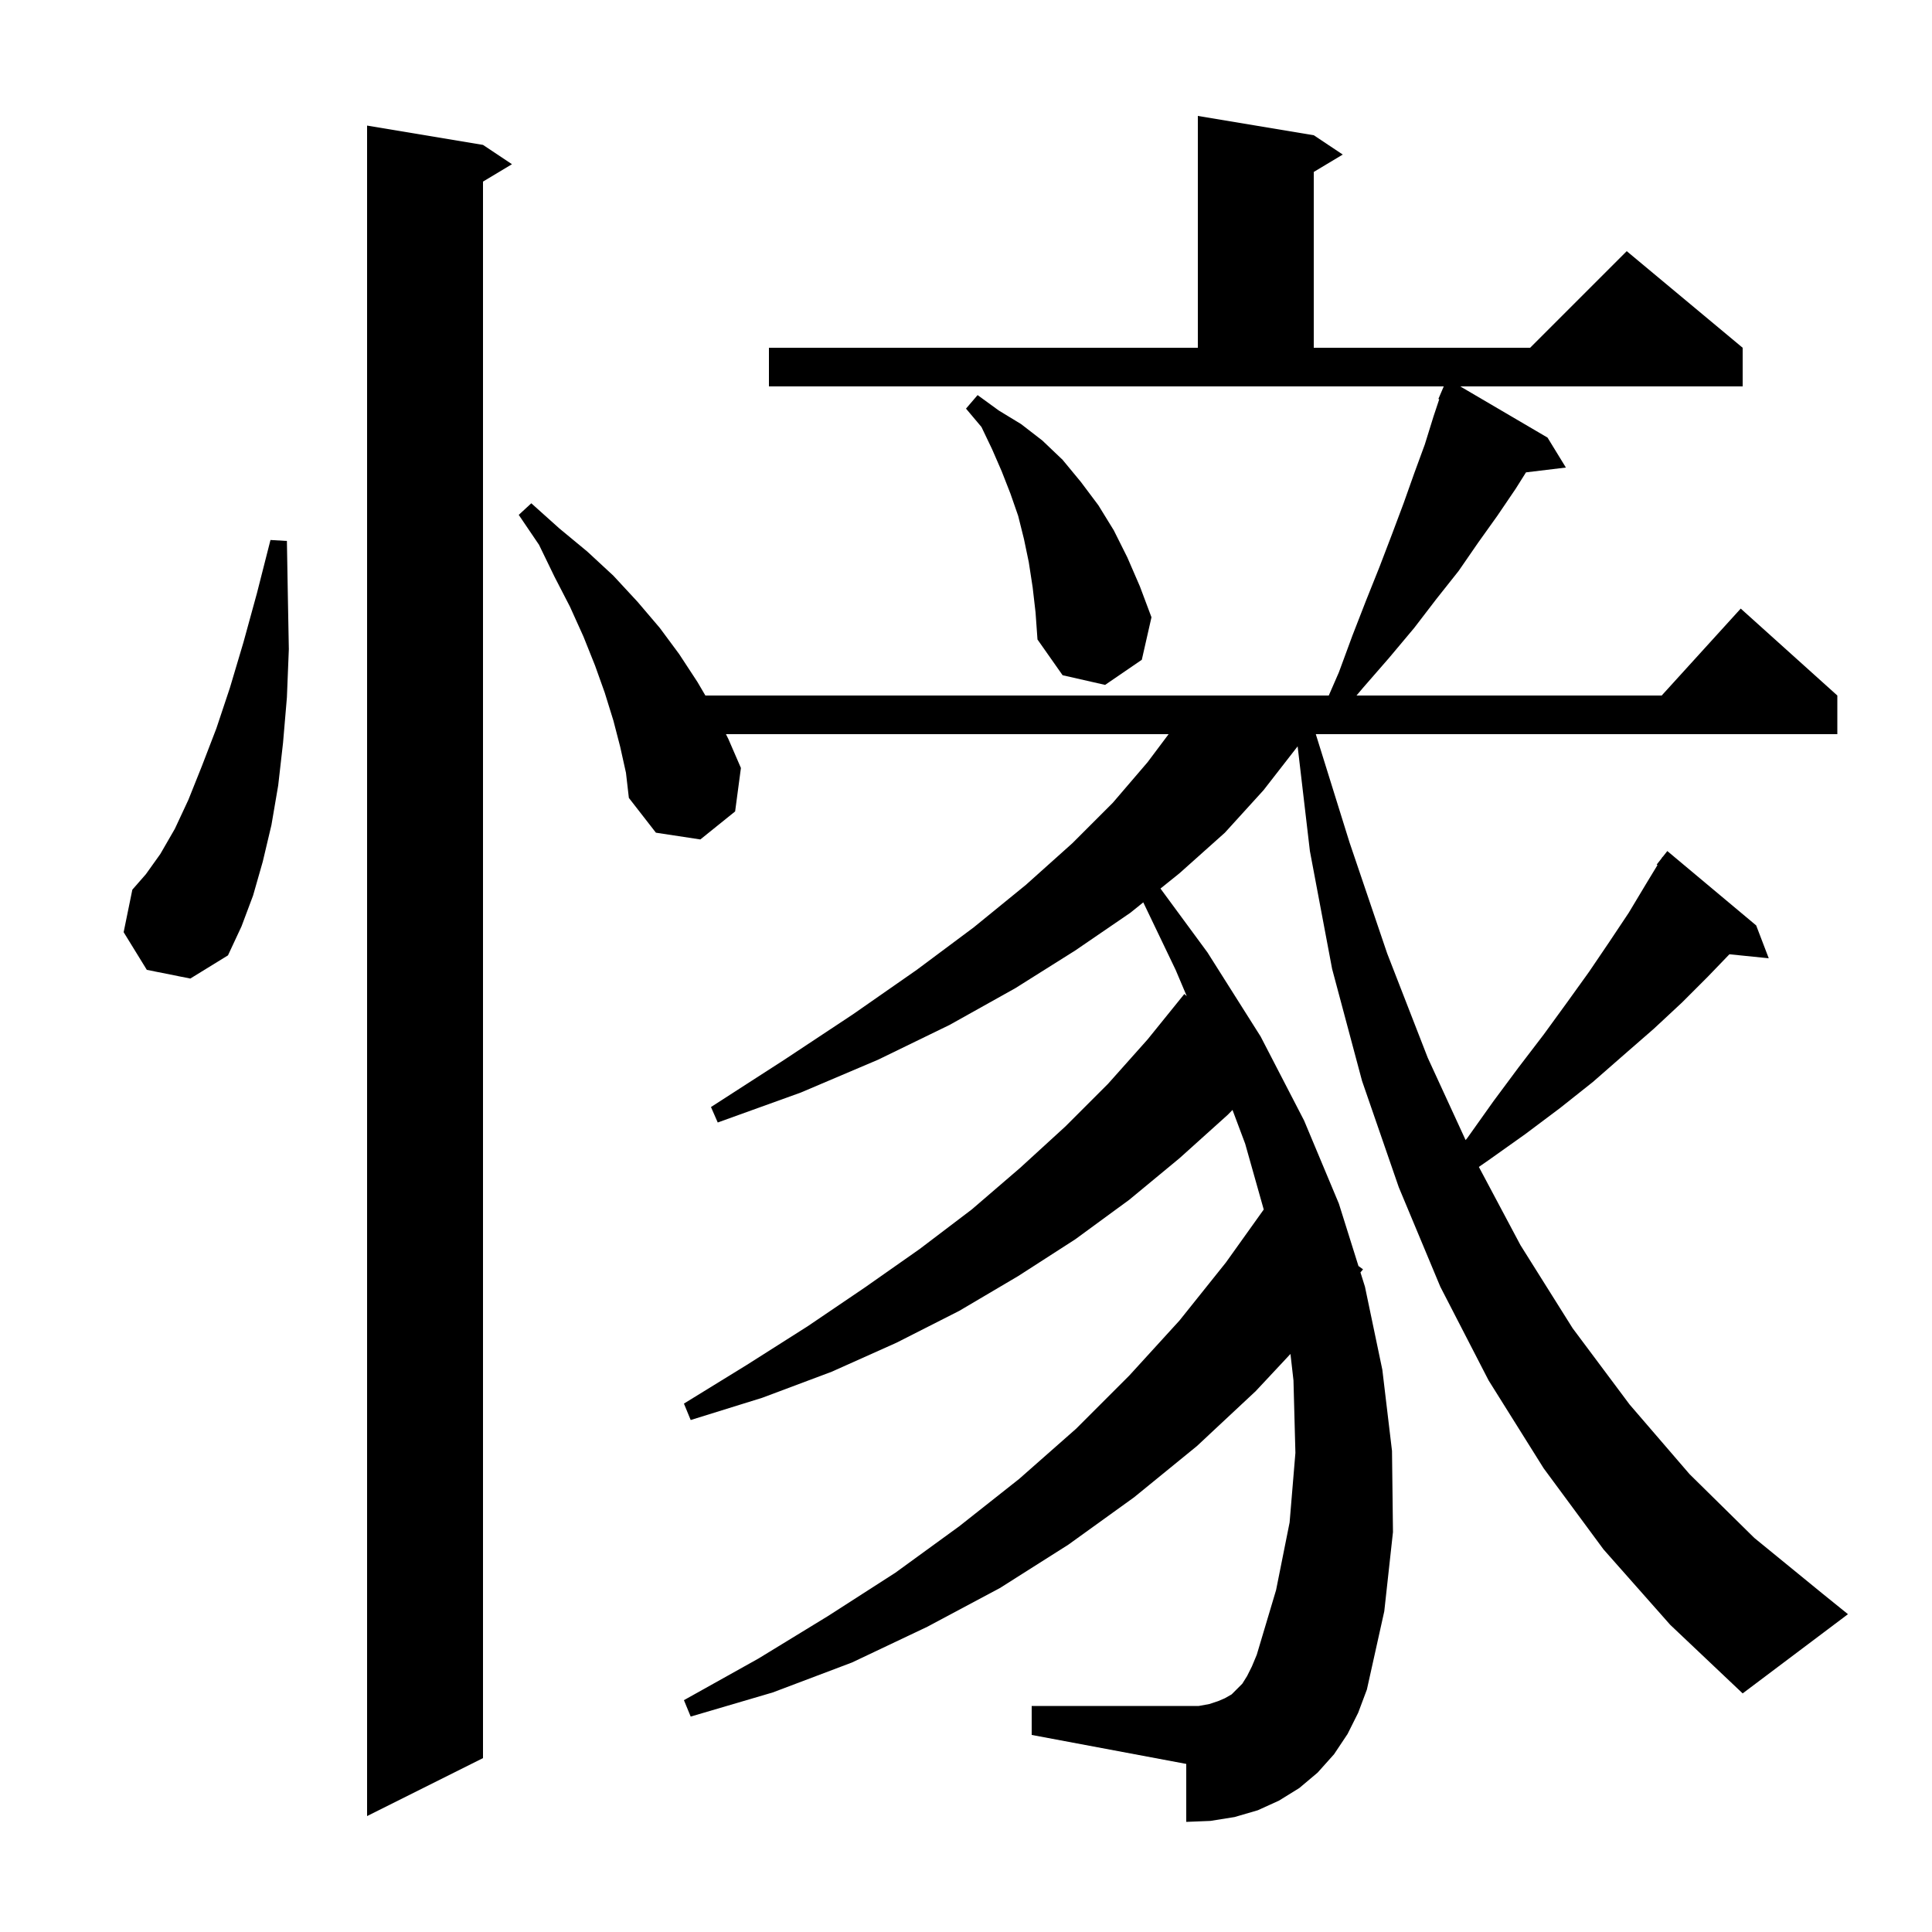 <svg xmlns="http://www.w3.org/2000/svg" xmlns:xlink="http://www.w3.org/1999/xlink" version="1.1" baseProfile="full" viewBox="0 0 200 200" width="200" height="200"><g fill="currentColor"><path d="M 50.0 15.0 L 53.0 17.0 L 50.0 18.8 L 50.0 182.0 L 38.0 188.0 L 38.0 13.0 Z M 166.0 160.4 L 159.8 152.0 L 154.1 142.9 L 149.1 133.2 L 144.8 122.9 L 141.0 111.9 L 137.9 100.3 L 135.6 88.1 L 134.33 77.261 L 134.3 77.3 L 130.8 81.8 L 126.8 86.2 L 122.1 90.4 L 120.132 91.982 L 125.0 98.6 L 130.5 107.3 L 135.0 116.0 L 138.6 124.6 L 140.628 131.059 L 141.1 131.4 L 140.835 131.719 L 141.3 133.2 L 143.1 141.8 L 144.1 150.2 L 144.2 158.6 L 143.3 166.8 L 141.5 174.9 L 140.6 177.3 L 139.5 179.5 L 138.1 181.6 L 136.4 183.5 L 134.5 185.1 L 132.4 186.4 L 130.2 187.4 L 127.8 188.1 L 125.3 188.5 L 122.8 188.6 L 122.8 182.6 L 106.8 179.6 L 106.8 176.6 L 124.1 176.6 L 125.2 176.4 L 126.1 176.1 L 126.8 175.8 L 127.5 175.4 L 128.6 174.3 L 129.1 173.5 L 129.6 172.5 L 130.1 171.3 L 132.1 164.6 L 133.5 157.6 L 134.1 150.4 L 133.9 142.9 L 133.588 140.16 L 130.0 144.0 L 123.9 149.7 L 117.4 155.0 L 110.6 159.9 L 103.5 164.4 L 96.0 168.4 L 88.2 172.1 L 80.0 175.2 L 71.5 177.7 L 70.8 176.0 L 78.5 171.7 L 85.7 167.3 L 92.7 162.8 L 99.3 158.0 L 105.5 153.1 L 111.4 147.9 L 116.9 142.4 L 122.1 136.7 L 126.9 130.7 L 130.822 125.209 L 128.9 118.4 L 127.588 114.901 L 127.1 115.4 L 122.1 119.9 L 116.9 124.2 L 111.3 128.3 L 105.4 132.1 L 99.3 135.7 L 92.8 139.0 L 86.1 142.0 L 78.9 144.7 L 71.5 147.0 L 70.8 145.3 L 77.3 141.3 L 83.6 137.3 L 89.5 133.3 L 95.2 129.3 L 100.6 125.2 L 105.6 120.9 L 110.3 116.6 L 114.7 112.2 L 118.8 107.6 L 122.6 102.9 L 122.851 103.115 L 121.7 100.4 L 118.352 93.413 L 117.0 94.5 L 111.3 98.4 L 105.1 102.3 L 98.3 106.1 L 90.9 109.7 L 82.9 113.1 L 74.3 116.2 L 73.6 114.6 L 81.2 109.7 L 88.3 105.0 L 94.9 100.4 L 100.8 96.0 L 106.2 91.6 L 111.0 87.3 L 115.2 83.1 L 118.8 78.9 L 120.975 76.0 L 75.15 76.0 L 75.4 76.5 L 76.7 79.5 L 76.1 84.0 L 72.5 86.9 L 67.9 86.2 L 65.1 82.6 L 64.8 80.0 L 64.2 77.3 L 63.5 74.6 L 62.6 71.7 L 61.6 68.9 L 60.4 65.9 L 59.0 62.8 L 57.4 59.7 L 55.8 56.4 L 53.7 53.3 L 55.0 52.1 L 57.9 54.7 L 60.8 57.1 L 63.5 59.6 L 66.0 62.3 L 68.3 65.0 L 70.3 67.7 L 72.2 70.6 L 73.021 72.0 L 137.554 72.0 L 138.6 69.6 L 140.0 65.8 L 141.4 62.2 L 142.8 58.7 L 144.1 55.3 L 145.3 52.1 L 146.4 49.0 L 147.5 46.0 L 148.4 43.1 L 148.989 41.332 L 148.9 41.3 L 149.457 40.0 L 79.6 40.0 L 79.6 36.0 L 124.0 36.0 L 124.0 12.0 L 136.0 14.0 L 139.0 16.0 L 136.0 17.8 L 136.0 36.0 L 158.4 36.0 L 168.4 26.0 L 180.4 36.0 L 180.4 40.0 L 151.164 40.0 L 160.2 45.3 L 162.1 48.4 L 157.971 48.898 L 156.9 50.6 L 155.0 53.4 L 153.0 56.2 L 151.0 59.1 L 148.7 62.0 L 146.4 65.0 L 143.8 68.1 L 141.1 71.2 L 140.425 72.0 L 172.018 72.0 L 180.2 63.0 L 190.2 72.0 L 190.2 76.0 L 136.211 76.0 L 139.7 87.2 L 143.6 98.7 L 147.8 109.5 L 151.72 118.022 L 151.9 117.8 L 154.6 114.0 L 157.2 110.5 L 159.8 107.1 L 162.2 103.8 L 164.5 100.6 L 166.6 97.5 L 168.6 94.5 L 170.4 91.5 L 171.583 89.551 L 171.5 89.5 L 172.003 88.86 L 172.1 88.7 L 172.118 88.713 L 172.6 88.1 L 181.8 95.8 L 183.1 99.2 L 179.028 98.786 L 176.8 101.1 L 174.1 103.8 L 171.2 106.5 L 168.1 109.2 L 164.9 112.0 L 161.5 114.7 L 157.9 117.4 L 154.1 120.1 L 153.091 120.799 L 157.4 128.9 L 162.8 137.5 L 168.7 145.4 L 174.9 152.6 L 181.6 159.2 L 188.7 165.0 L 191.3 167.1 L 180.4 175.3 L 172.9 168.2 Z M 15.2 100.4 L 12.8 96.5 L 13.7 92.1 L 15.1 90.5 L 16.6 88.4 L 18.1 85.8 L 19.5 82.8 L 20.9 79.3 L 22.4 75.4 L 23.8 71.2 L 25.2 66.5 L 26.6 61.4 L 28.0 55.9 L 29.7 56.0 L 29.8 61.8 L 29.9 67.2 L 29.7 72.2 L 29.3 76.9 L 28.8 81.3 L 28.1 85.4 L 27.2 89.2 L 26.2 92.7 L 25.0 95.9 L 23.6 98.9 L 19.7 101.3 Z M 106.9 60.8 L 106.5 58.2 L 106.0 55.8 L 105.4 53.4 L 104.6 51.1 L 103.7 48.8 L 102.7 46.5 L 101.6 44.2 L 100.0 42.3 L 101.2 40.9 L 103.4 42.5 L 105.7 43.9 L 107.9 45.6 L 110.0 47.6 L 111.9 49.9 L 113.7 52.3 L 115.3 54.9 L 116.7 57.7 L 118.0 60.7 L 119.2 63.9 L 118.2 68.3 L 114.4 70.9 L 110.0 69.9 L 107.4 66.2 L 107.2 63.4 Z "/></g></svg>